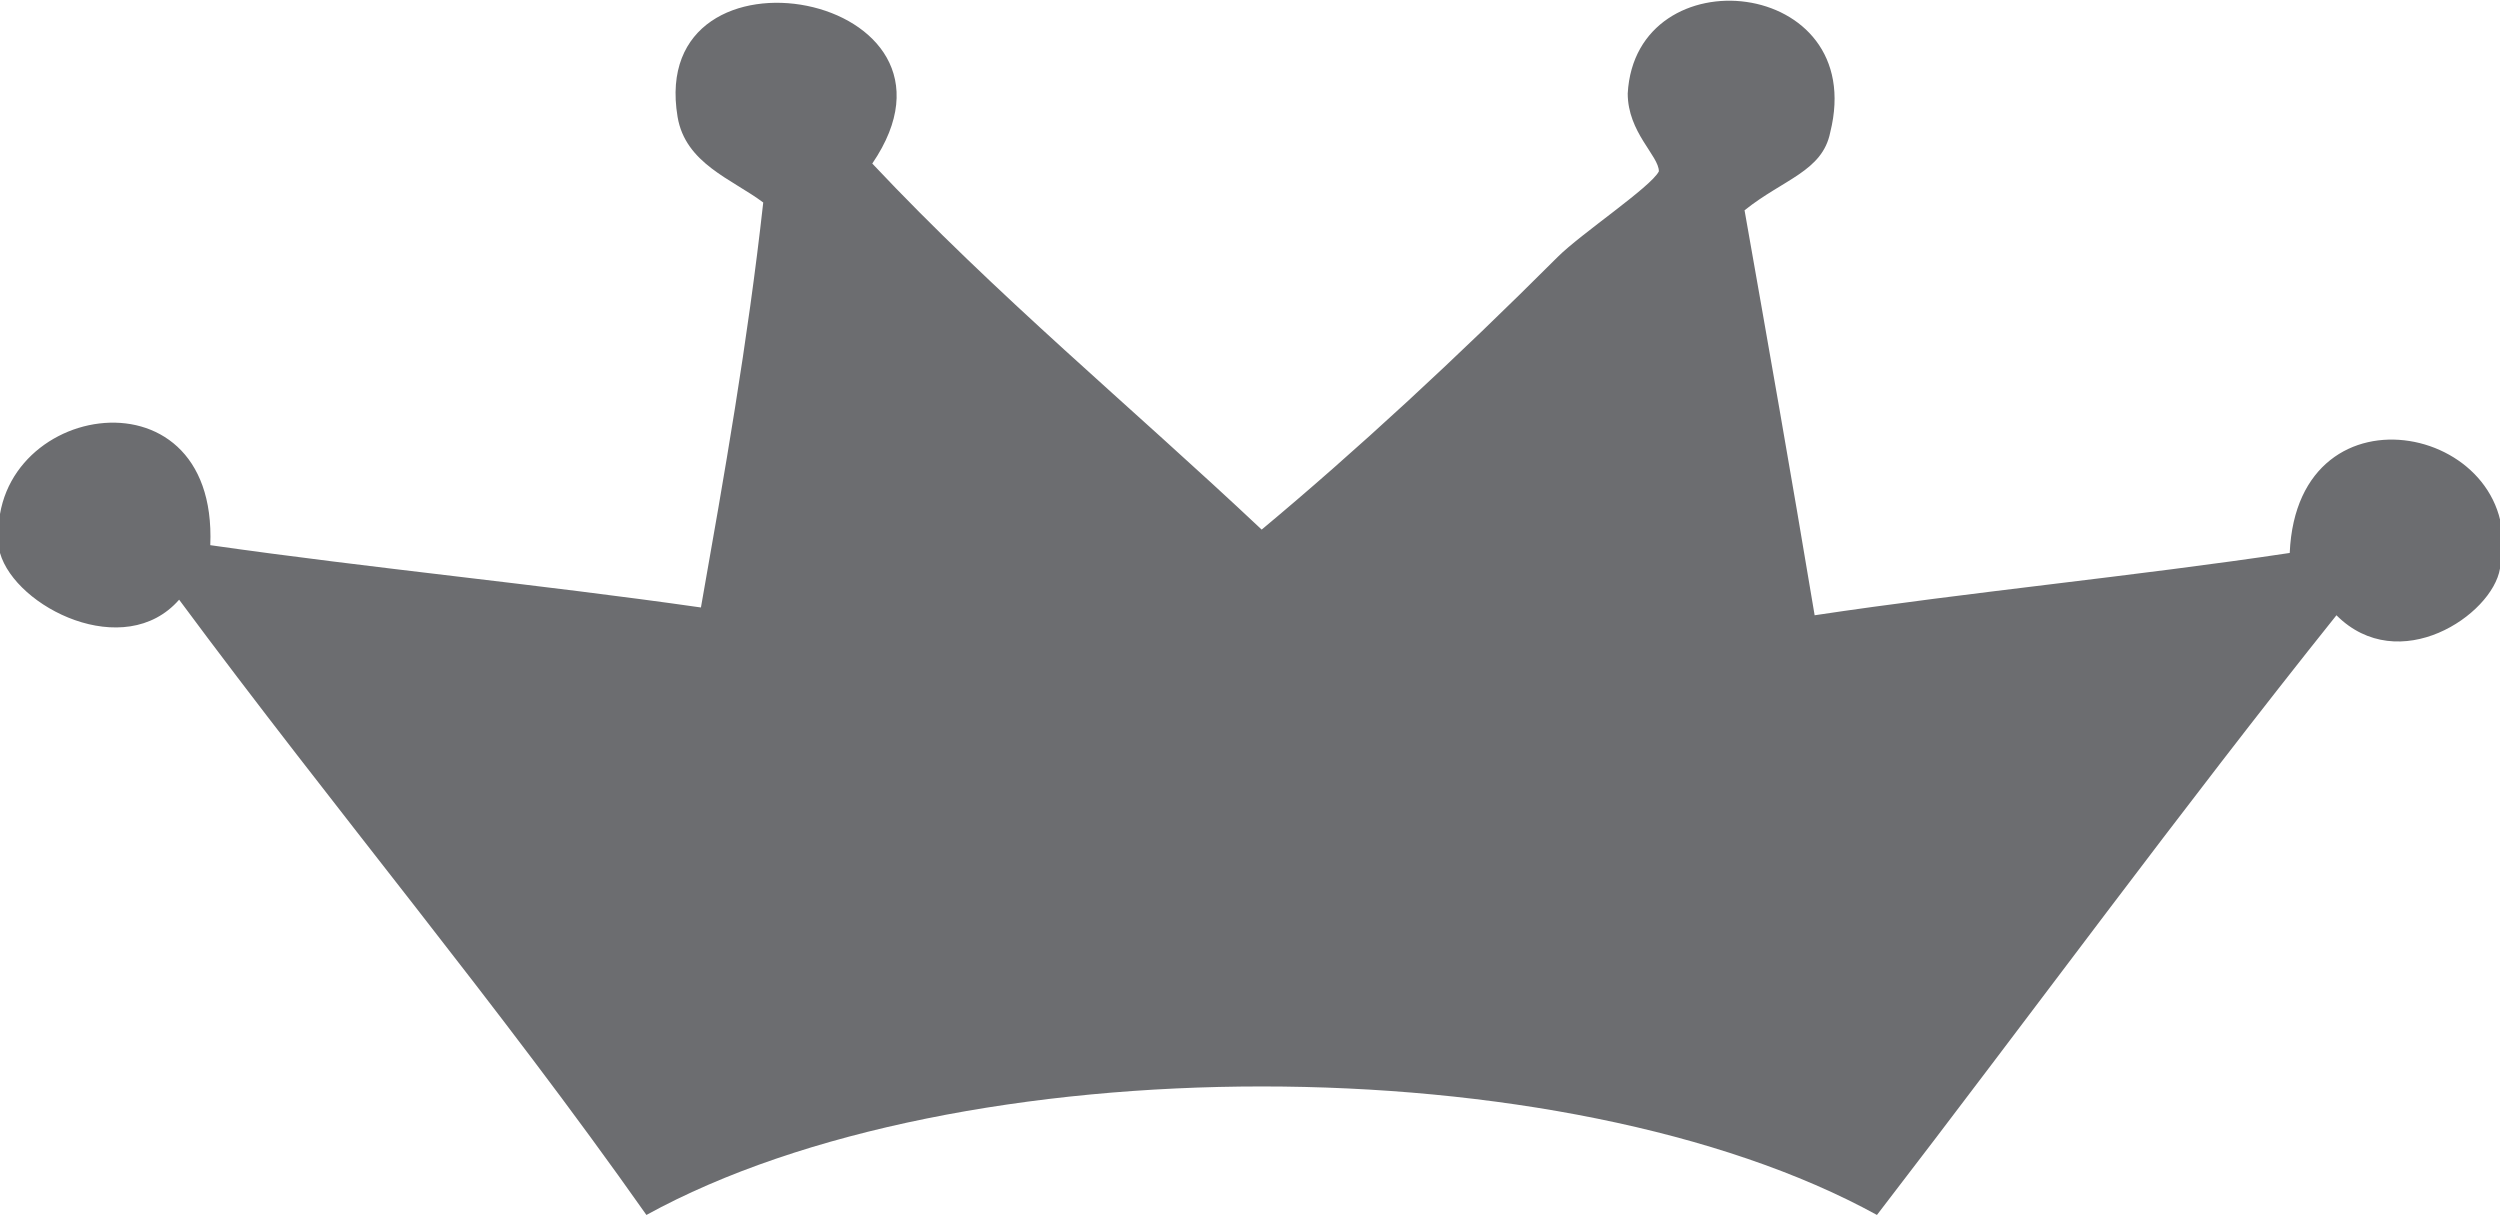<?xml version="1.0" encoding="utf-8"?>
<!-- Generator: Adobe Illustrator 19.0.0, SVG Export Plug-In . SVG Version: 6.00 Build 0)  -->
<svg version="1.1" id="Layer_1" xmlns="http://www.w3.org/2000/svg" xmlns:xlink="http://www.w3.org/1999/xlink" x="0px" y="0px"
	 viewBox="0 0 32.1 15.6" style="enable-background:new 0 0 32.1 15.6;" xml:space="preserve">
<style type="text/css">
	.st0{fill:#6C6D70;}
</style>
<g>
	<g>
		<path class="st0" d="M11.2,2.1c1.6,1.7,3.3,3.1,5,4.7c1.2-1,2.5-2.2,3.8-3.5c0.3-0.3,1.2-0.9,1.3-1.1c0-0.2-0.4-0.5-0.4-1
			c0.1-1.8,3.1-1.5,2.6,0.5c-0.1,0.5-0.6,0.6-1.1,1c0.3,1.7,0.6,3.4,0.9,5.2c2-0.3,4.1-0.5,6.1-0.8c0.1-2.3,3.1-1.6,2.7,0.2
			c-0.1,0.6-1.3,1.4-2.1,0.6c-2,2.5-3.9,5.1-5.9,7.7c-4-2.2-11.8-2.2-15.8,0c-1.9-2.7-4-5.2-6-7.9C1.6,8.5,0.2,7.8,0,7.1
			C-0.3,5.2,2.8,4.6,2.7,7C4.8,7.3,6.9,7.5,9,7.8c0.3-1.7,0.6-3.4,0.8-5.2c-0.4-0.3-1-0.5-1.1-1.1C8.3-0.9,12.7-0.1,11.2,2.1"/>
	</g>
</g>
</svg>
